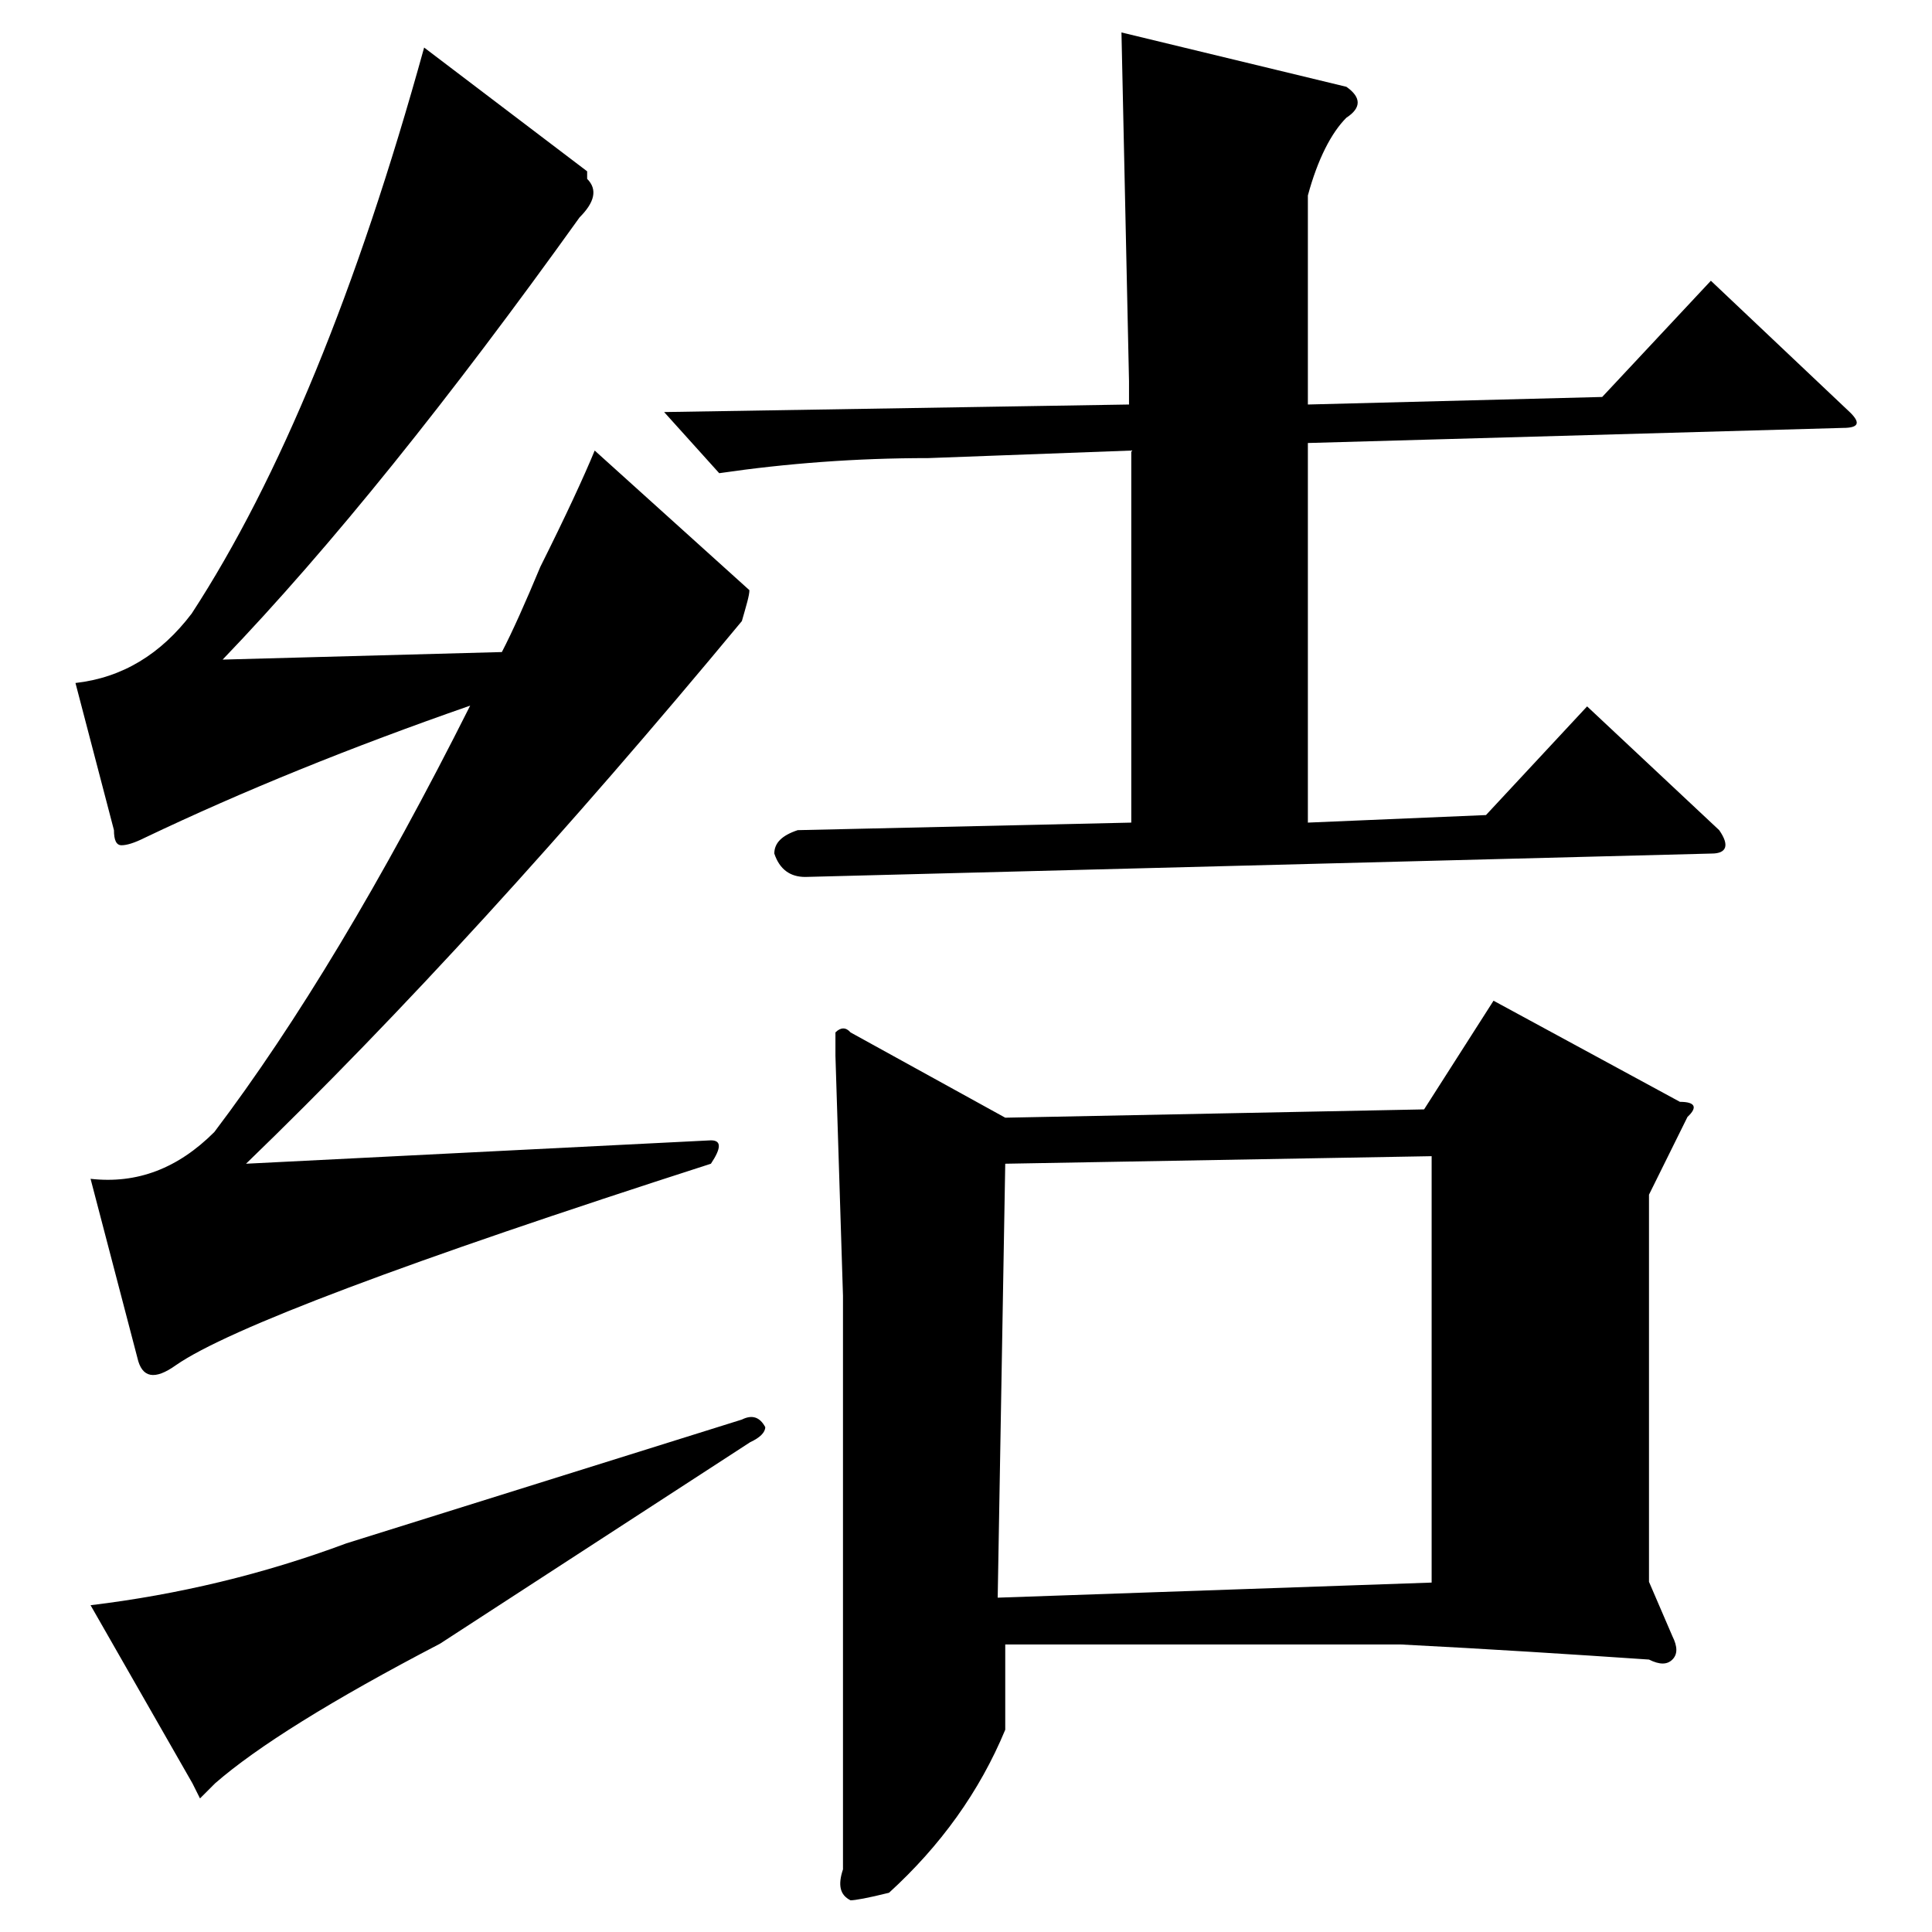 <?xml version="1.0" encoding="utf-8"?>
<!-- Svg Vector Icons : http://www.onlinewebfonts.com/icon -->
<!DOCTYPE svg PUBLIC "-//W3C//DTD SVG 1.1//EN" "http://www.w3.org/Graphics/SVG/1.1/DTD/svg11.dtd">
<svg version="1.1" xmlns="http://www.w3.org/2000/svg" xmlns:xlink="http://www.w3.org/1999/xlink" x="0px" y="0px" viewBox="0 0 256 256" enable-background="new 0 0 256 256" xml:space="preserve">
<g><g><path fill="#000000" d="M78.8,59.7l20.5,18.5c0,0.7-0.4,2-1,4.1c-23.3,28.1-45.2,52.1-65.7,71.9l61.6-3.1c1.4,0,1.4,1,0,3.1c-40.4,13-64,21.9-70.9,26.7c-2.8,2-4.5,1.7-5.1-1L12,156.2c6.2,0.7,11.6-1.4,16.4-6.2c10.9-14.4,22.2-33.2,33.9-56.5c-15.8,5.5-30.1,11.3-43.1,17.5c-1.4,0.7-2.4,1-3.1,1c-0.7,0-1-0.7-1-2L10,90.5c6.2-0.7,11.3-3.8,15.4-9.2c11.6-17.8,21.9-42.8,30.8-75l21.6,16.4v1c1.4,1.4,1,3.1-1,5.1C59.6,52.8,43.9,72.4,29.5,87.4l37-1c1.4-2.7,3.1-6.5,5.1-11.3C75,68.3,77.4,63.1,78.8,59.7z M98.3,188.1c1.4-0.7,2.4-0.3,3.1,1c0,0.7-0.7,1.4-2,2l-41.1,26.7c-14.4,7.5-24.3,13.7-29.8,18.5l-2,2l-1-2L12,212.7c11.6-1.4,22.9-4.1,33.9-8.2L98.3,188.1z M123,60.7c-9.6,0-18.8,0.7-27.7,2L88,54.6l61.6-1v-3.1l-1-46.2l29.8,7.2c2,1.4,2,2.8,0,4.1c-2,2-3.8,5.5-5.1,10.3v27.7l39-1l14.4-15.4l18.5,17.5c1.4,1.4,1,2-1,2l-70.9,2V109l23.6-1l13.4-14.4l17.5,16.4c1.4,2,1,3.1-1,3.1l-120.1,3.1c-2,0-3.4-1-4.1-3.1c0-1.4,1-2.4,3.1-3.1l44.2-1V59.7L123,60.7z M188.7,147l9.2-14.4l24.7,13.4c2,0,2.4,0.7,1,2l-5.1,10.3v51.3l3.1,7.2c0.7,1.4,0.7,2.4,0,3.1c-0.7,0.7-1.7,0.7-3.1,0c-10.3-0.7-21.2-1.4-32.9-2c-8.9,0-26.4,0-52.4,0v11.3c-3.4,8.2-8.6,15.4-15.4,21.6c-2.8,0.7-4.5,1-5.1,1c-1.4-0.7-1.7-2-1-4.1v-76l-1-31.8v-3.1c0.7-0.7,1.4-0.7,2,0l20.5,11.3L188.7,147z M133.2,154.2l-1,57.5l57.5-2v-56.5L133.2,154.2z"/></g></g>
</svg>
